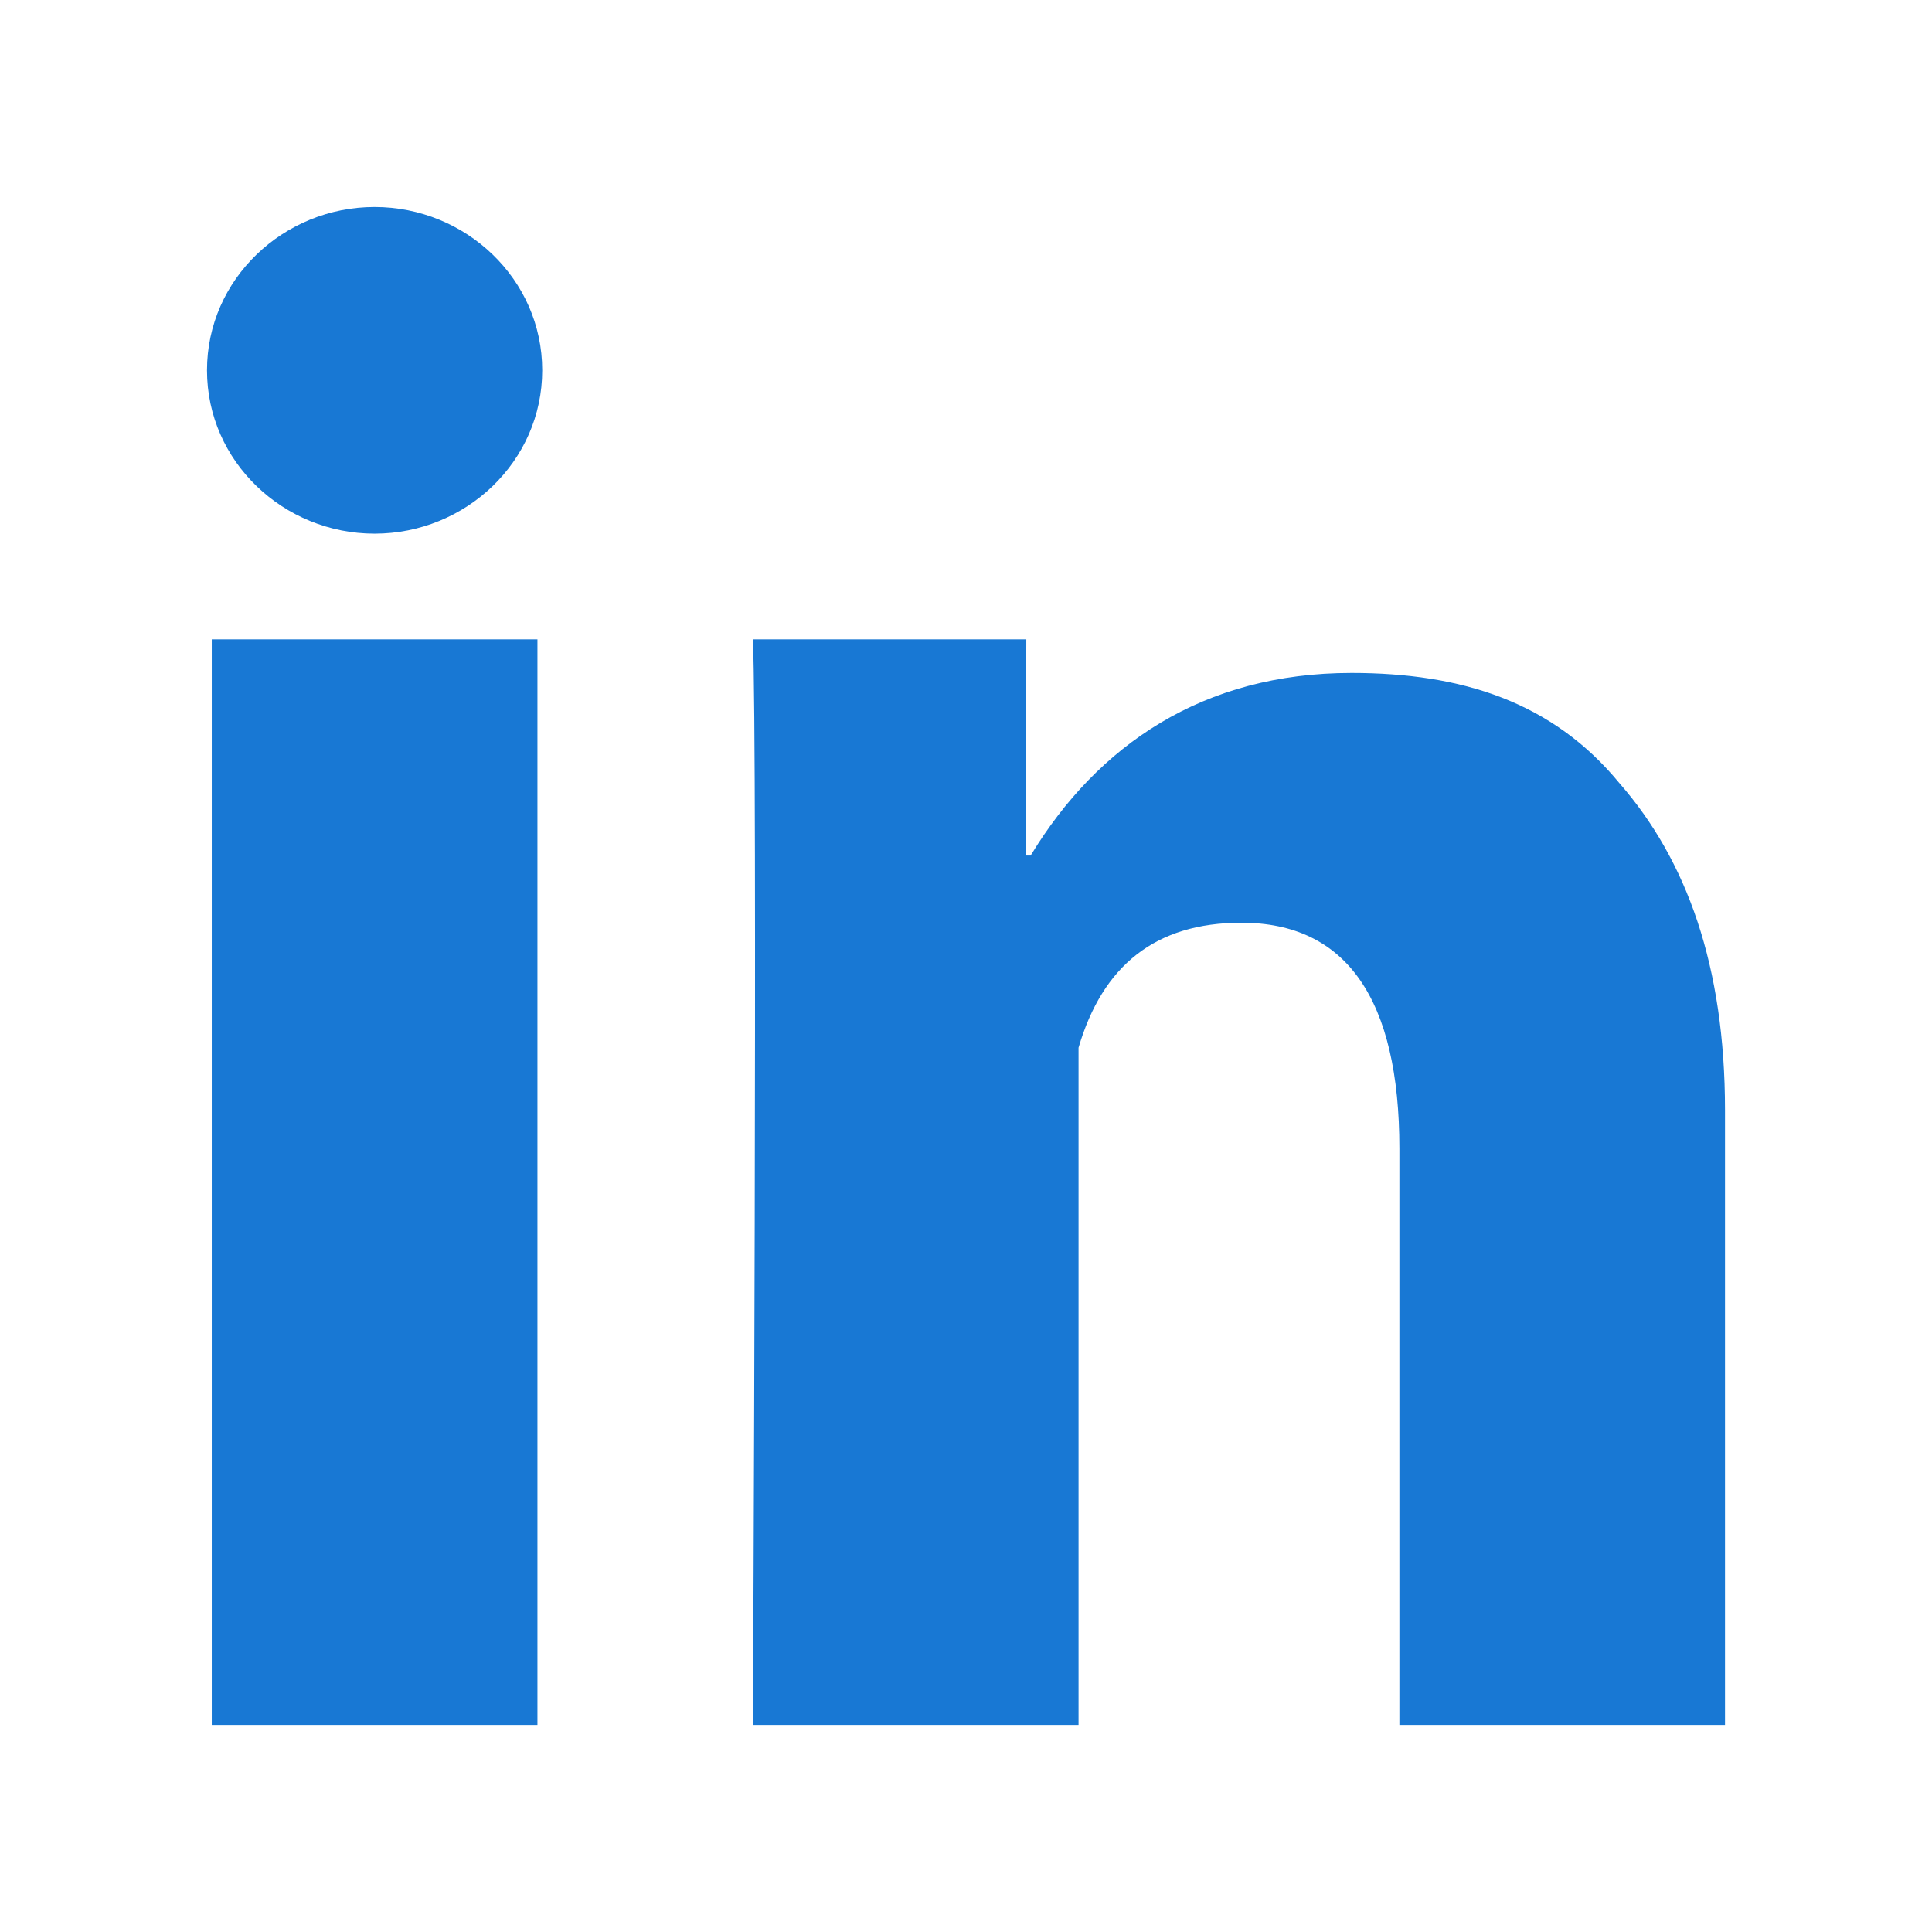 <svg width="28" height="28" viewBox="0 0 28 28" fill="none" xmlns="http://www.w3.org/2000/svg">
<path d="M7.789 25H3.069V9.266H7.789V25ZM25 25H20.281V16.646C20.281 14.487 19.517 13.373 17.991 13.373C16.741 13.373 15.978 14 15.631 15.184V25H10.912C10.912 25 10.981 10.867 10.912 9.266H14.874L14.867 12.399H14.937C15.909 10.797 17.435 9.753 19.587 9.753C21.183 9.753 22.502 10.171 23.473 11.354C24.445 12.468 25 14 25 16.089V25ZM7.858 5.367C7.858 6.69 6.748 7.734 5.429 7.734C4.11 7.734 3 6.69 3 5.367C3 4.044 4.11 3 5.429 3C6.748 3 7.858 4.044 7.858 5.367Z" fill="#1878D4"/>
</svg>
